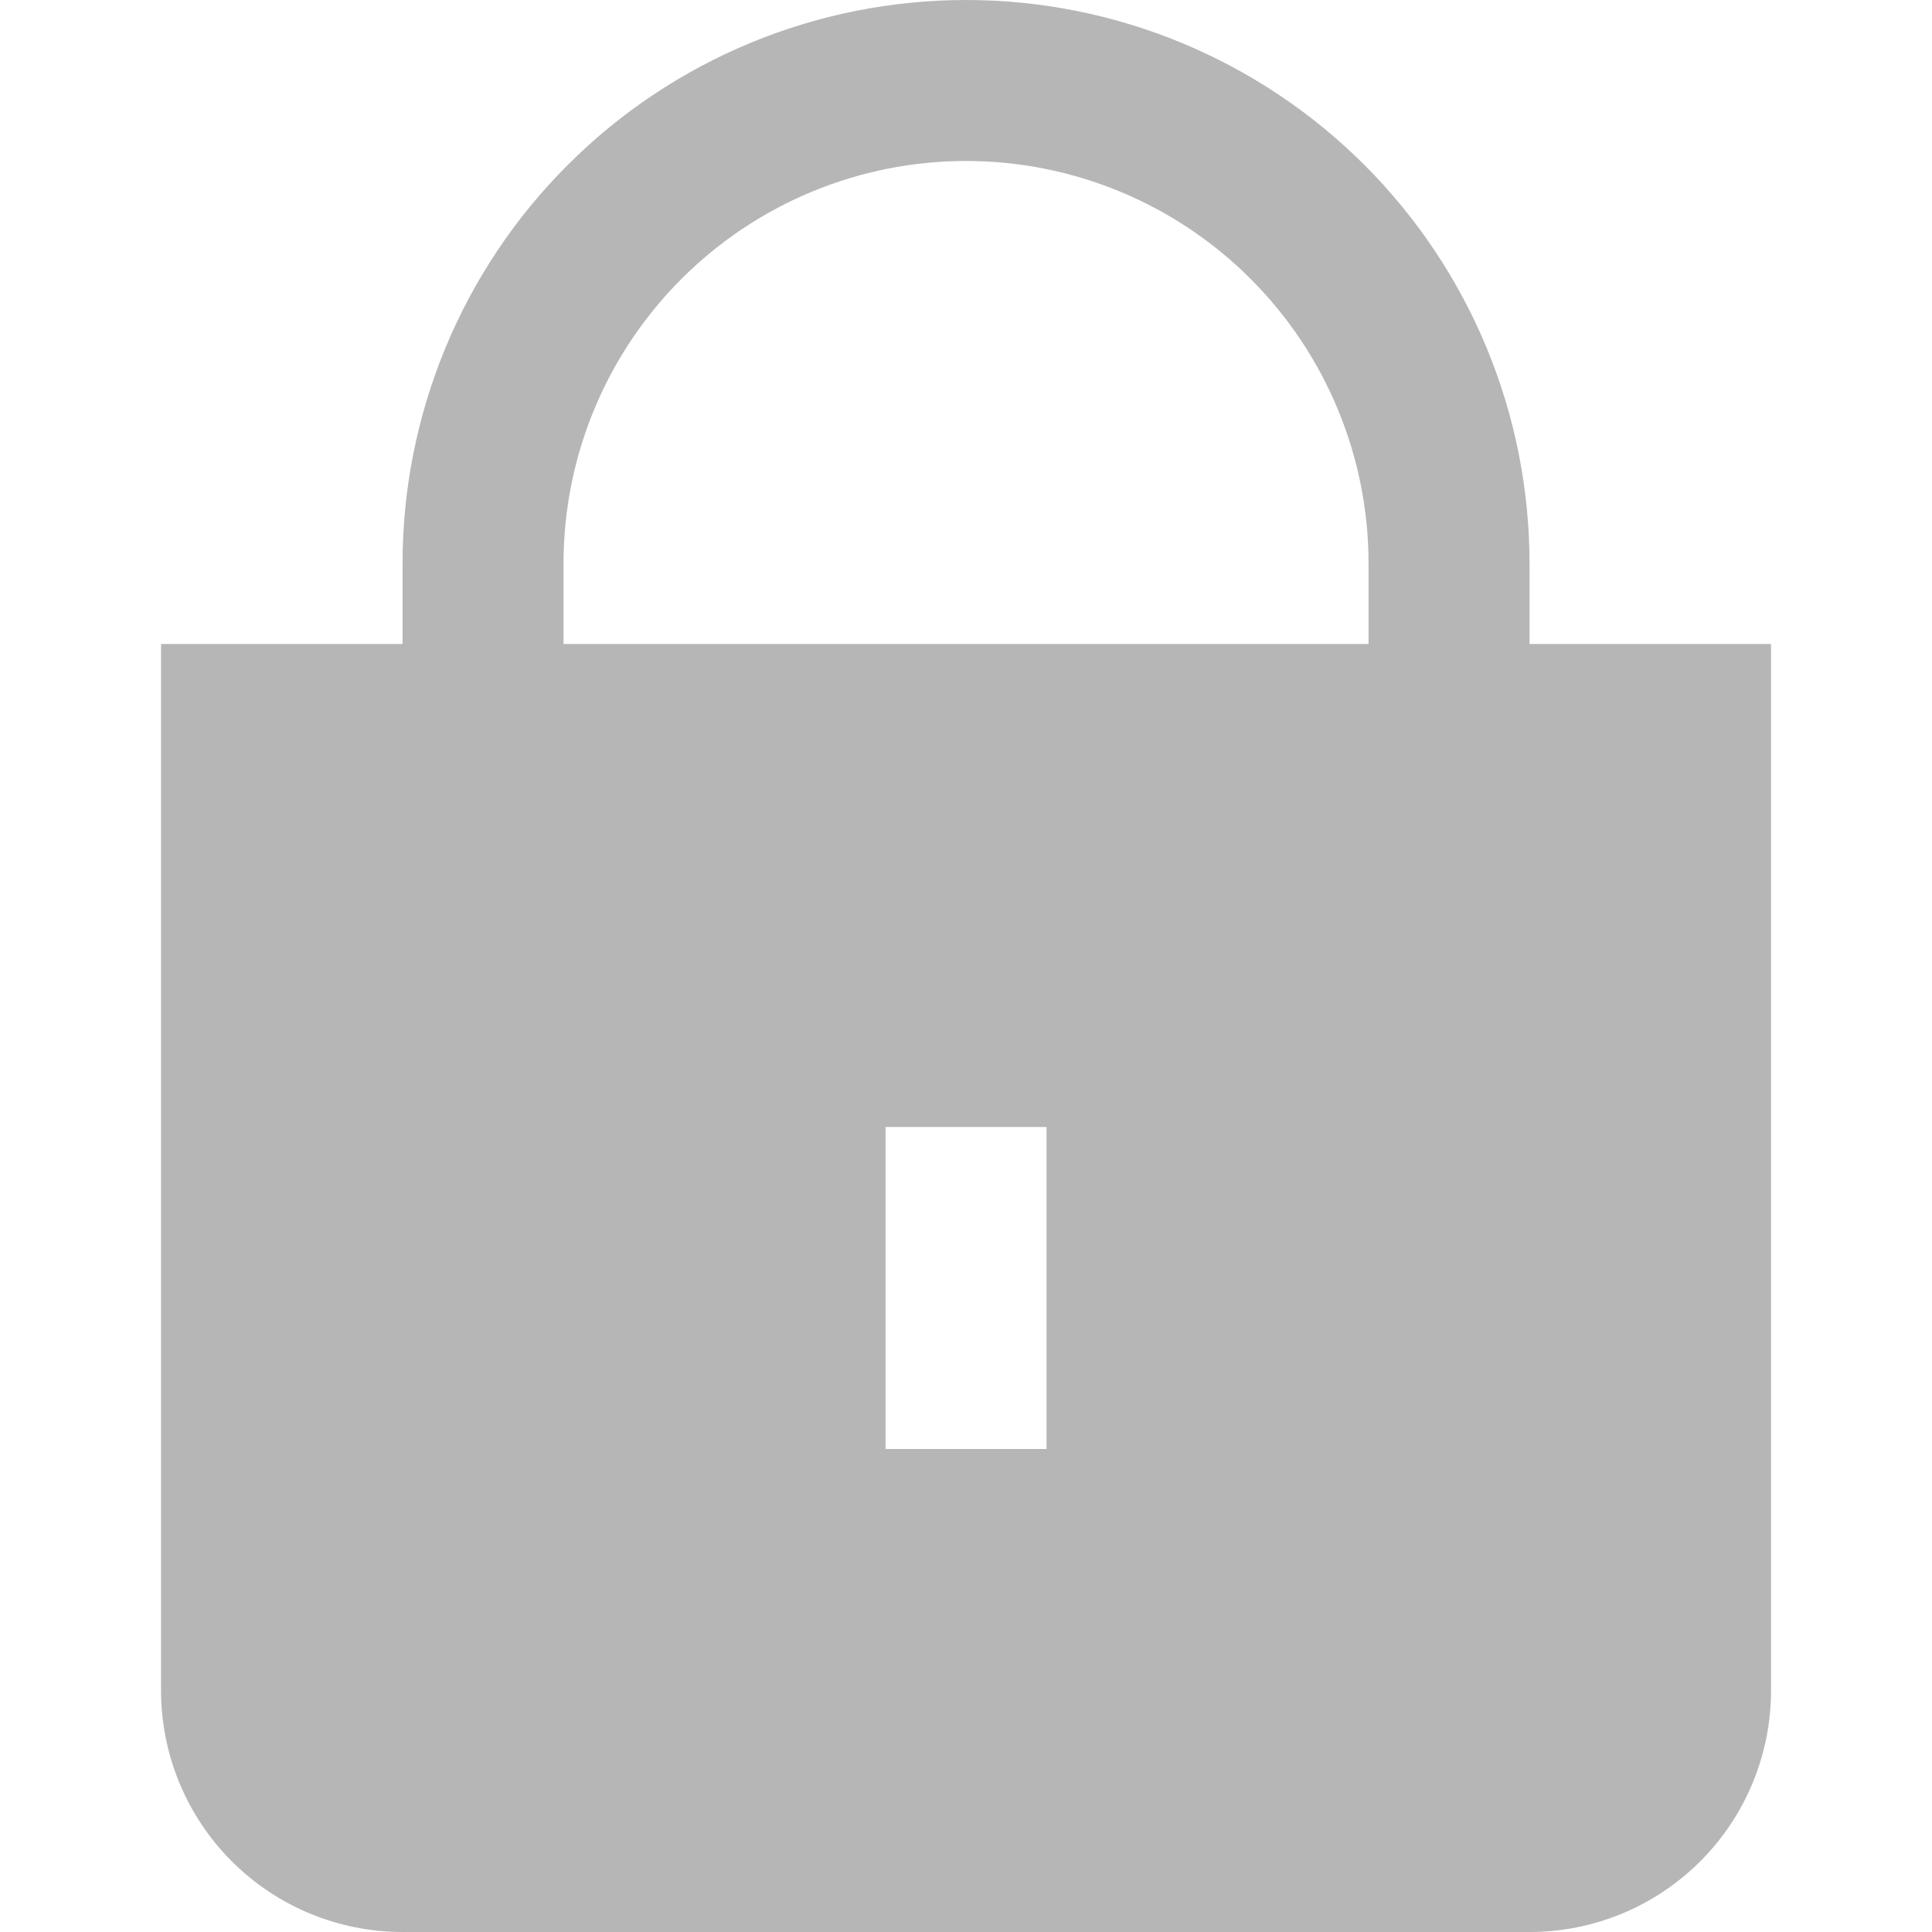 <svg width="25" height="25" viewBox="0 0 25 25" fill="none" xmlns="http://www.w3.org/2000/svg">
<g clip-path="url(#clip0_286_37)">
<path d="M19.792 8.333V7.292C19.792 5.358 19.024 3.503 17.657 2.136C16.289 0.768 14.434 0 12.501 0C10.567 0 8.712 0.768 7.345 2.136C5.977 3.503 5.209 5.358 5.209 7.292V8.333H2.084V21.875C2.084 22.704 2.413 23.499 2.999 24.085C3.585 24.671 4.38 25 5.209 25H19.792C20.621 25 21.416 24.671 22.002 24.085C22.588 23.499 22.917 22.704 22.917 21.875V8.333H19.792ZM13.542 18.75H11.459V14.583H13.542V18.75ZM17.709 8.333H7.292V7.292C7.292 5.91 7.841 4.586 8.818 3.609C9.795 2.632 11.119 2.083 12.501 2.083C13.882 2.083 15.207 2.632 16.183 3.609C17.16 4.586 17.709 5.91 17.709 7.292V8.333Z" fill="#B6B6B6"/>
</g>
<defs>
<clipPath id="clip0_286_37">
<rect width="25" height="25" fill="white"/>
</clipPath>
</defs>
</svg>
